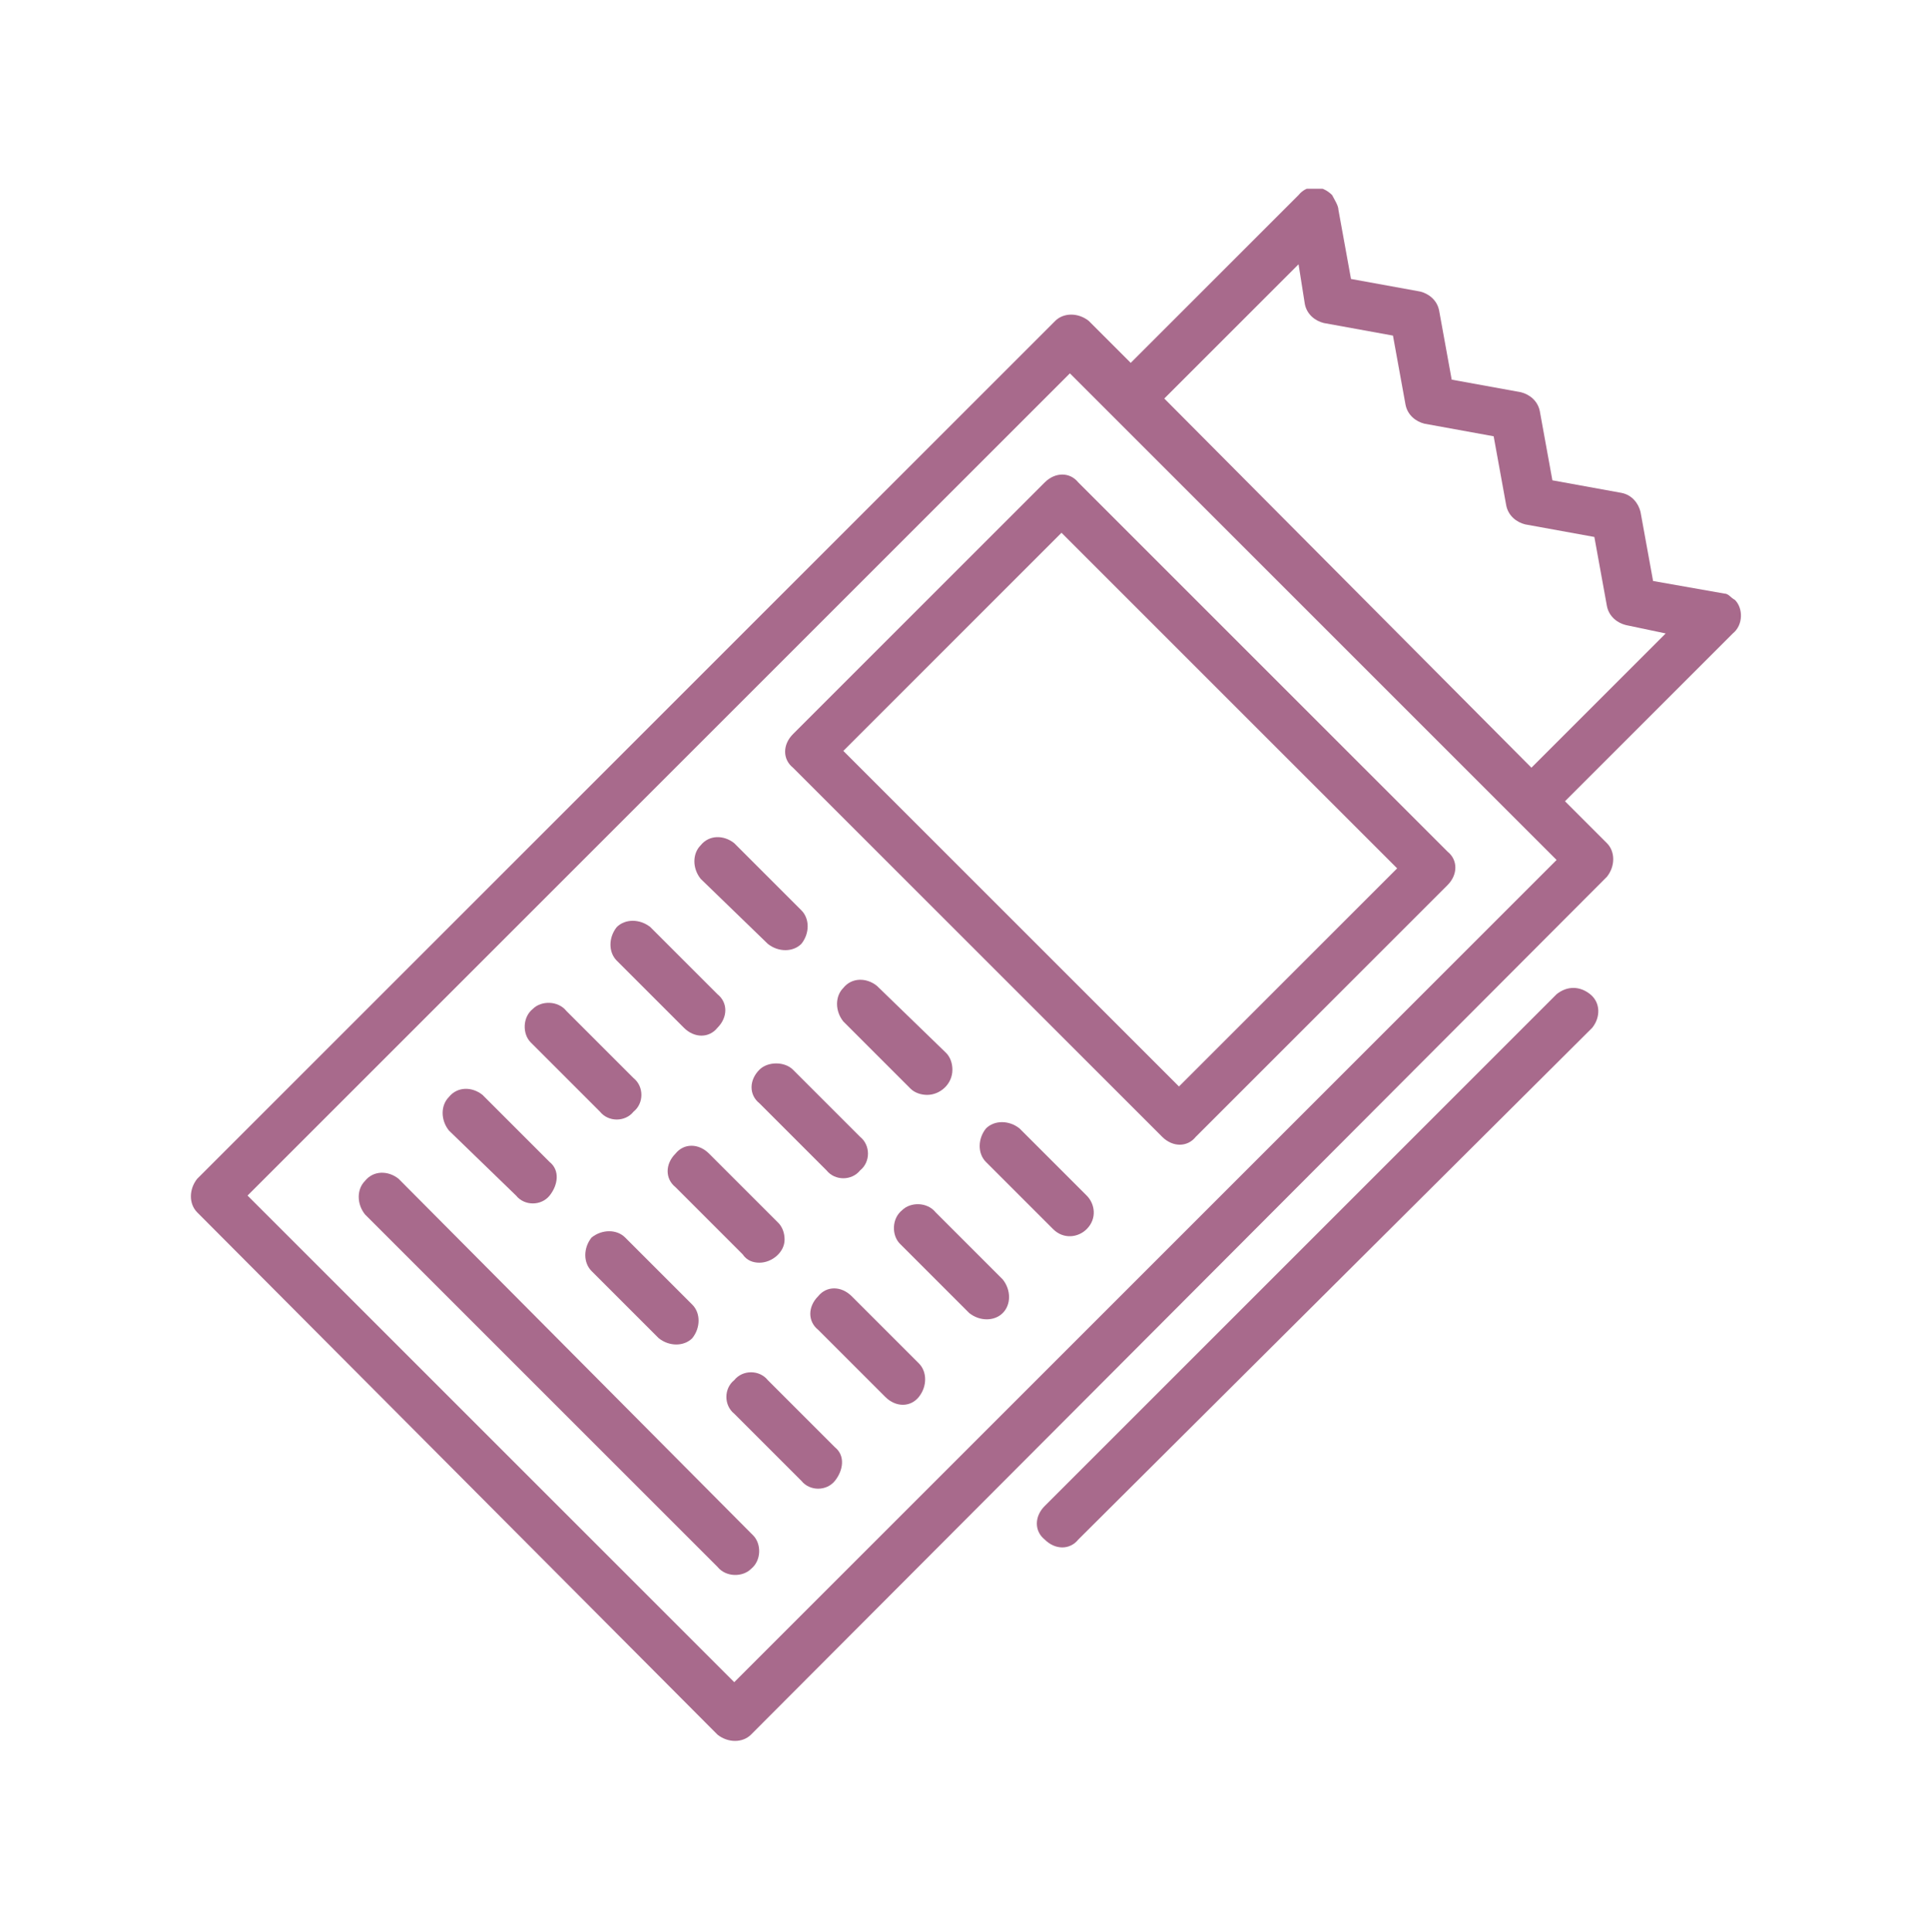 <?xml version="1.0" encoding="utf-8"?>
<!-- Generator: Adobe Illustrator 22.0.1, SVG Export Plug-In . SVG Version: 6.00 Build 0)  -->
<svg version="1.1" id="Layer_1" xmlns="http://www.w3.org/2000/svg" xmlns:xlink="http://www.w3.org/1999/xlink" x="0px" y="0px"
	 viewBox="0 0 92 92.1" style="enable-background:new 0 0 92 92.1;" xml:space="preserve">
<style type="text/css">
	.st0{clip-path:url(#SVGID_2_);}
	.st1{fill:#A86A8C;}
</style>
<g>
	<defs>
		<rect id="SVGID_1_" x="9" y="9" width="74" height="74"/>
	</defs>
	<clipPath id="SVGID_2_">
		<use xlink:href="#SVGID_1_"  style="overflow:visible;"/>
	</clipPath>
	<g class="st0">
		<path class="st1" d="M49.8,23l-12,12c-0.5,0.5-0.5,1.2,0,1.6l0,0l17.6,17.6c0.5,0.5,1.2,0.5,1.6,0c0,0,0,0,0,0l0,0l12-12
			c0.5-0.5,0.5-1.2,0-1.6l0,0L51.4,23C51,22.5,50.3,22.5,49.8,23C49.8,23,49.8,23,49.8,23L49.8,23 M66.6,41.4L56.2,51.8l-16-16
			l10.4-10.4L66.6,41.4z"/>
		<path class="st1" d="M36.6,45c0.5,0.4,1.2,0.4,1.6,0c0.4-0.5,0.4-1.2,0-1.6L35,40.2c-0.5-0.4-1.2-0.4-1.6,0.1
			c-0.4,0.4-0.4,1.1,0,1.6L36.6,45z"/>
		<path class="st1" d="M32.6,49c0.5,0.5,1.2,0.5,1.6,0c0.5-0.5,0.5-1.2,0-1.6L31,44.2c-0.5-0.4-1.2-0.4-1.6,0
			c-0.4,0.5-0.4,1.2,0,1.6L32.6,49z"/>
		<path class="st1" d="M44.2,52.2c0.6,0,1.2-0.5,1.2-1.2c0-0.3-0.1-0.6-0.3-0.8L41.8,47c-0.5-0.4-1.2-0.4-1.6,0.1
			c-0.4,0.4-0.4,1.1,0,1.6l3.2,3.2C43.6,52.1,43.9,52.2,44.2,52.2"/>
		<path class="st1" d="M36.2,51c-0.5,0.5-0.5,1.2,0,1.6l0,0l3.2,3.2c0.4,0.5,1.2,0.5,1.6,0c0.5-0.4,0.5-1.2,0-1.6c0,0,0,0,0,0
			L37.8,51C37.4,50.6,36.6,50.6,36.2,51L36.2,51z"/>
		<path class="st1" d="M48.6,53.8c-0.5-0.4-1.2-0.4-1.6,0c-0.4,0.5-0.4,1.2,0,1.6l3.2,3.2c0.5,0.5,1.2,0.4,1.6,0
			c0.5-0.5,0.4-1.2,0-1.6l0,0L48.6,53.8z"/>
		<path class="st1" d="M44.6,57.8c-0.4-0.5-1.2-0.5-1.6-0.1c-0.5,0.4-0.5,1.2-0.1,1.6l0,0c0,0,0.1,0.1,0.1,0.1l3.2,3.2
			c0.5,0.4,1.2,0.4,1.6,0c0.4-0.4,0.4-1.1,0-1.6L44.6,57.8z"/>
		<path class="st1" d="M28.6,53c0.4,0.5,1.2,0.5,1.6,0c0.5-0.4,0.5-1.2,0-1.6c0,0,0,0,0,0L27,48.2c-0.4-0.5-1.2-0.5-1.6-0.1
			c-0.5,0.4-0.5,1.2-0.1,1.6c0,0,0.1,0.1,0.1,0.1L28.6,53z"/>
		<path class="st1" d="M24.6,57c0.4,0.5,1.2,0.5,1.6,0s0.5-1.2,0-1.6c0,0,0,0,0,0L23,52.2c-0.5-0.4-1.2-0.4-1.6,0.1
			c-0.4,0.4-0.4,1.1,0,1.6L24.6,57z"/>
		<path class="st1" d="M36.2,60.2c0.6,0,1.2-0.5,1.2-1.1c0-0.3-0.1-0.6-0.3-0.8l0,0L33.8,55c-0.5-0.5-1.2-0.5-1.6,0
			c-0.5,0.5-0.5,1.2,0,1.6l3.2,3.2C35.6,60.1,35.9,60.2,36.2,60.2"/>
		<path class="st1" d="M28.2,59c-0.4,0.5-0.4,1.2,0,1.6l3.2,3.2c0.5,0.4,1.2,0.4,1.6,0c0.4-0.5,0.4-1.2,0-1.6L29.8,59
			C29.4,58.6,28.7,58.6,28.2,59C28.2,59,28.2,59,28.2,59L28.2,59"/>
		<path class="st1" d="M40.6,61.8c-0.5-0.5-1.2-0.5-1.6,0c-0.5,0.5-0.5,1.2,0,1.6l3.2,3.2c0.5,0.5,1.2,0.5,1.6,0l0,0
			c0.4-0.5,0.4-1.2,0-1.6L40.6,61.8z"/>
		<path class="st1" d="M36.6,65.8c-0.4-0.5-1.2-0.5-1.6,0c-0.5,0.4-0.5,1.2,0,1.6c0,0,0,0,0,0l3.2,3.2c0.4,0.5,1.2,0.5,1.6,0
			s0.5-1.2,0-1.6c0,0,0,0,0,0L36.6,65.8z"/>
		<path class="st1" d="M19,56.2c-0.5-0.4-1.2-0.4-1.6,0.1c-0.4,0.4-0.4,1.1,0,1.6l16.8,16.8c0.4,0.5,1.2,0.5,1.6,0.1
			c0.5-0.4,0.5-1.2,0.1-1.6l0,0c0,0-0.1-0.1-0.1-0.1L19,56.2z"/>
		<path class="st1" d="M74.2,47.4L49.8,71.8c-0.5,0.5-0.5,1.2,0,1.6c0.5,0.5,1.2,0.5,1.6,0l0,0L75.9,49c0.4-0.5,0.4-1.2-0.1-1.6
			C75.3,47,74.7,47,74.2,47.4"/>
		<path class="st1" d="M82.7,28.6c-0.2-0.1-0.3-0.3-0.5-0.3l-3.4-0.6l-0.6-3.3c-0.1-0.4-0.4-0.8-0.9-0.9l-3.3-0.6l-0.6-3.3
			c-0.1-0.5-0.5-0.8-0.9-0.9l-3.3-0.6l-0.6-3.3c-0.1-0.5-0.5-0.8-0.9-0.9l-3.3-0.6L63.8,10c0-0.2-0.2-0.5-0.3-0.7
			c-0.5-0.5-1.2-0.5-1.6,0l0,0l-0.1,0.1l-7.9,7.9l-2-2c-0.5-0.4-1.2-0.4-1.6,0L9.4,56.2c-0.4,0.5-0.4,1.2,0,1.6l24.8,24.9
			c0.5,0.4,1.2,0.4,1.6,0l40.8-40.9c0.4-0.5,0.4-1.2,0-1.6l-2-2l8-8C83.1,29.8,83.1,29,82.7,28.6L82.7,28.6 M35,80.2L11.8,57
			L51,17.8L74.2,41L35,80.2z M61.9,12.6l0.3,1.9c0.1,0.5,0.5,0.8,0.9,0.9l3.3,0.6l0.6,3.3c0.1,0.5,0.5,0.8,0.9,0.9l3.3,0.6l0.6,3.3
			c0.1,0.5,0.5,0.8,0.9,0.9l3.3,0.6l0.6,3.3c0.1,0.5,0.5,0.8,0.9,0.9l1.9,0.4l-6.4,6.4L55.5,19L61.9,12.6z"/>
	</g>
</g>
</svg>
